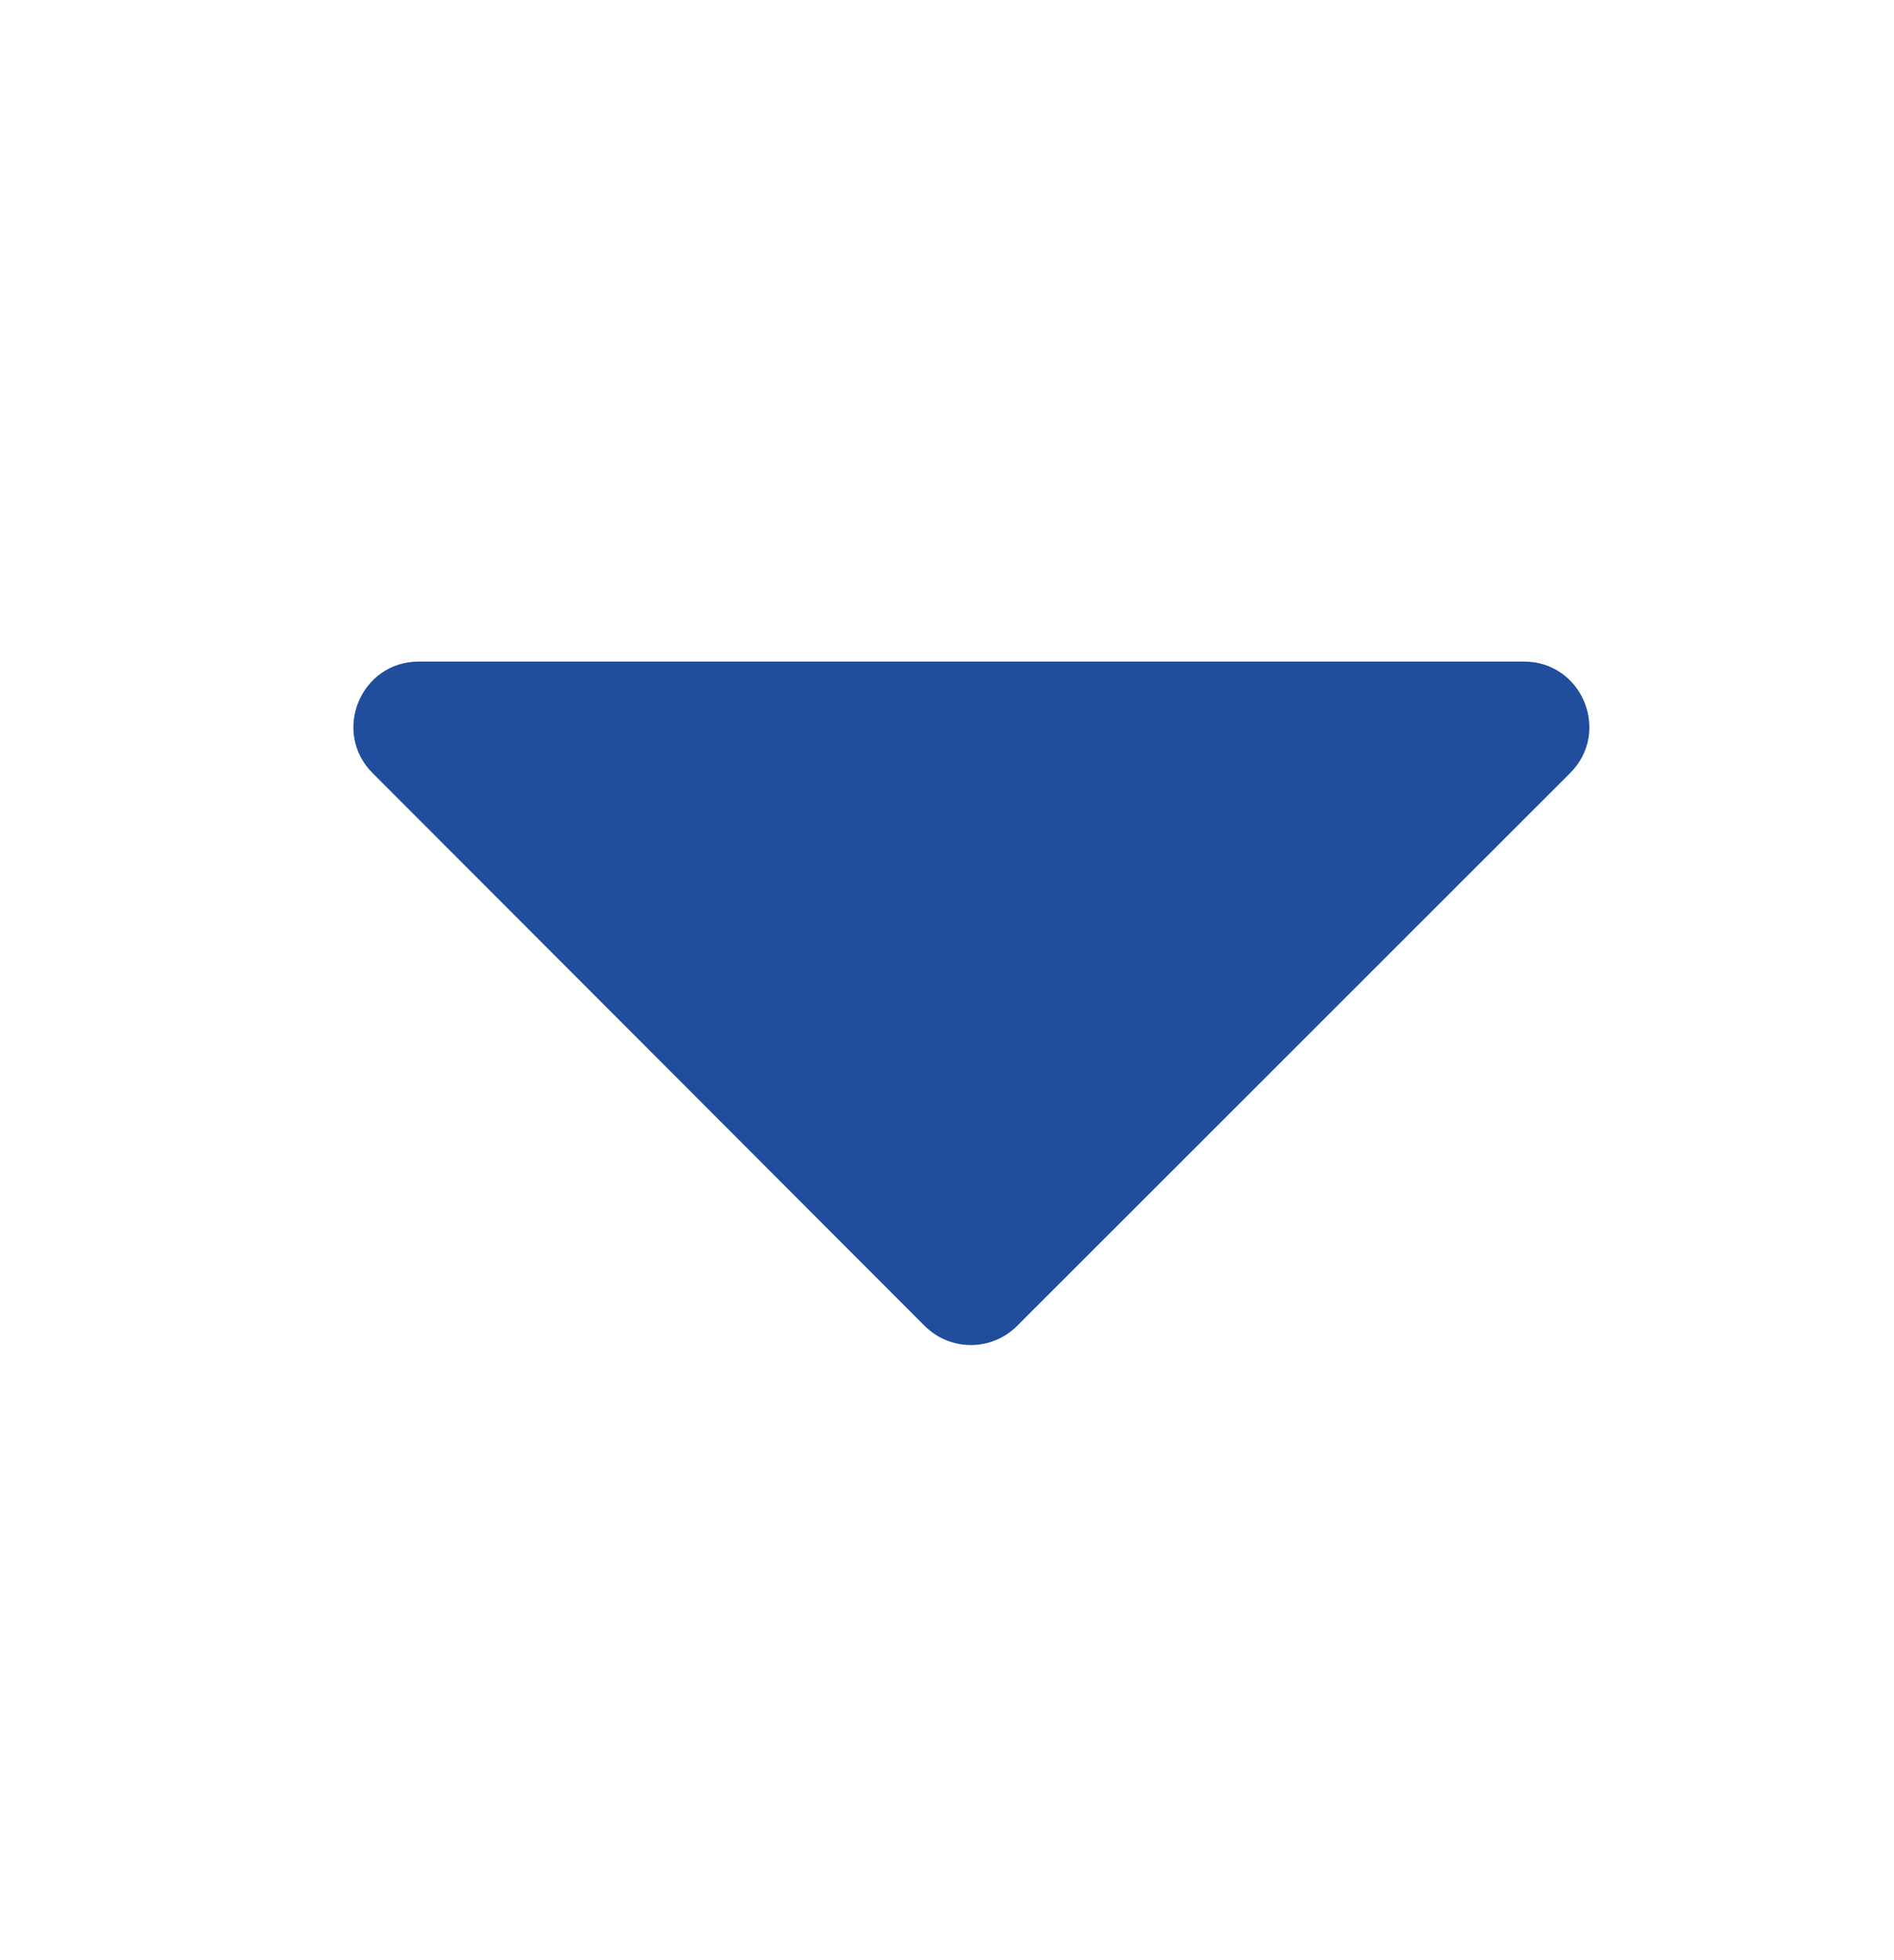 <svg width="29" height="30" viewBox="0 0 29 30" fill="none" xmlns="http://www.w3.org/2000/svg">
<path fill-rule="evenodd" clip-rule="evenodd" d="M24.041 11.832C24.671 11.203 24.225 10.125 23.334 10.125H6.413C5.522 10.125 5.076 11.202 5.705 11.832L14.158 20.293C14.549 20.683 15.182 20.684 15.573 20.293L24.041 11.832Z" fill="#204D9C"/>
</svg>
